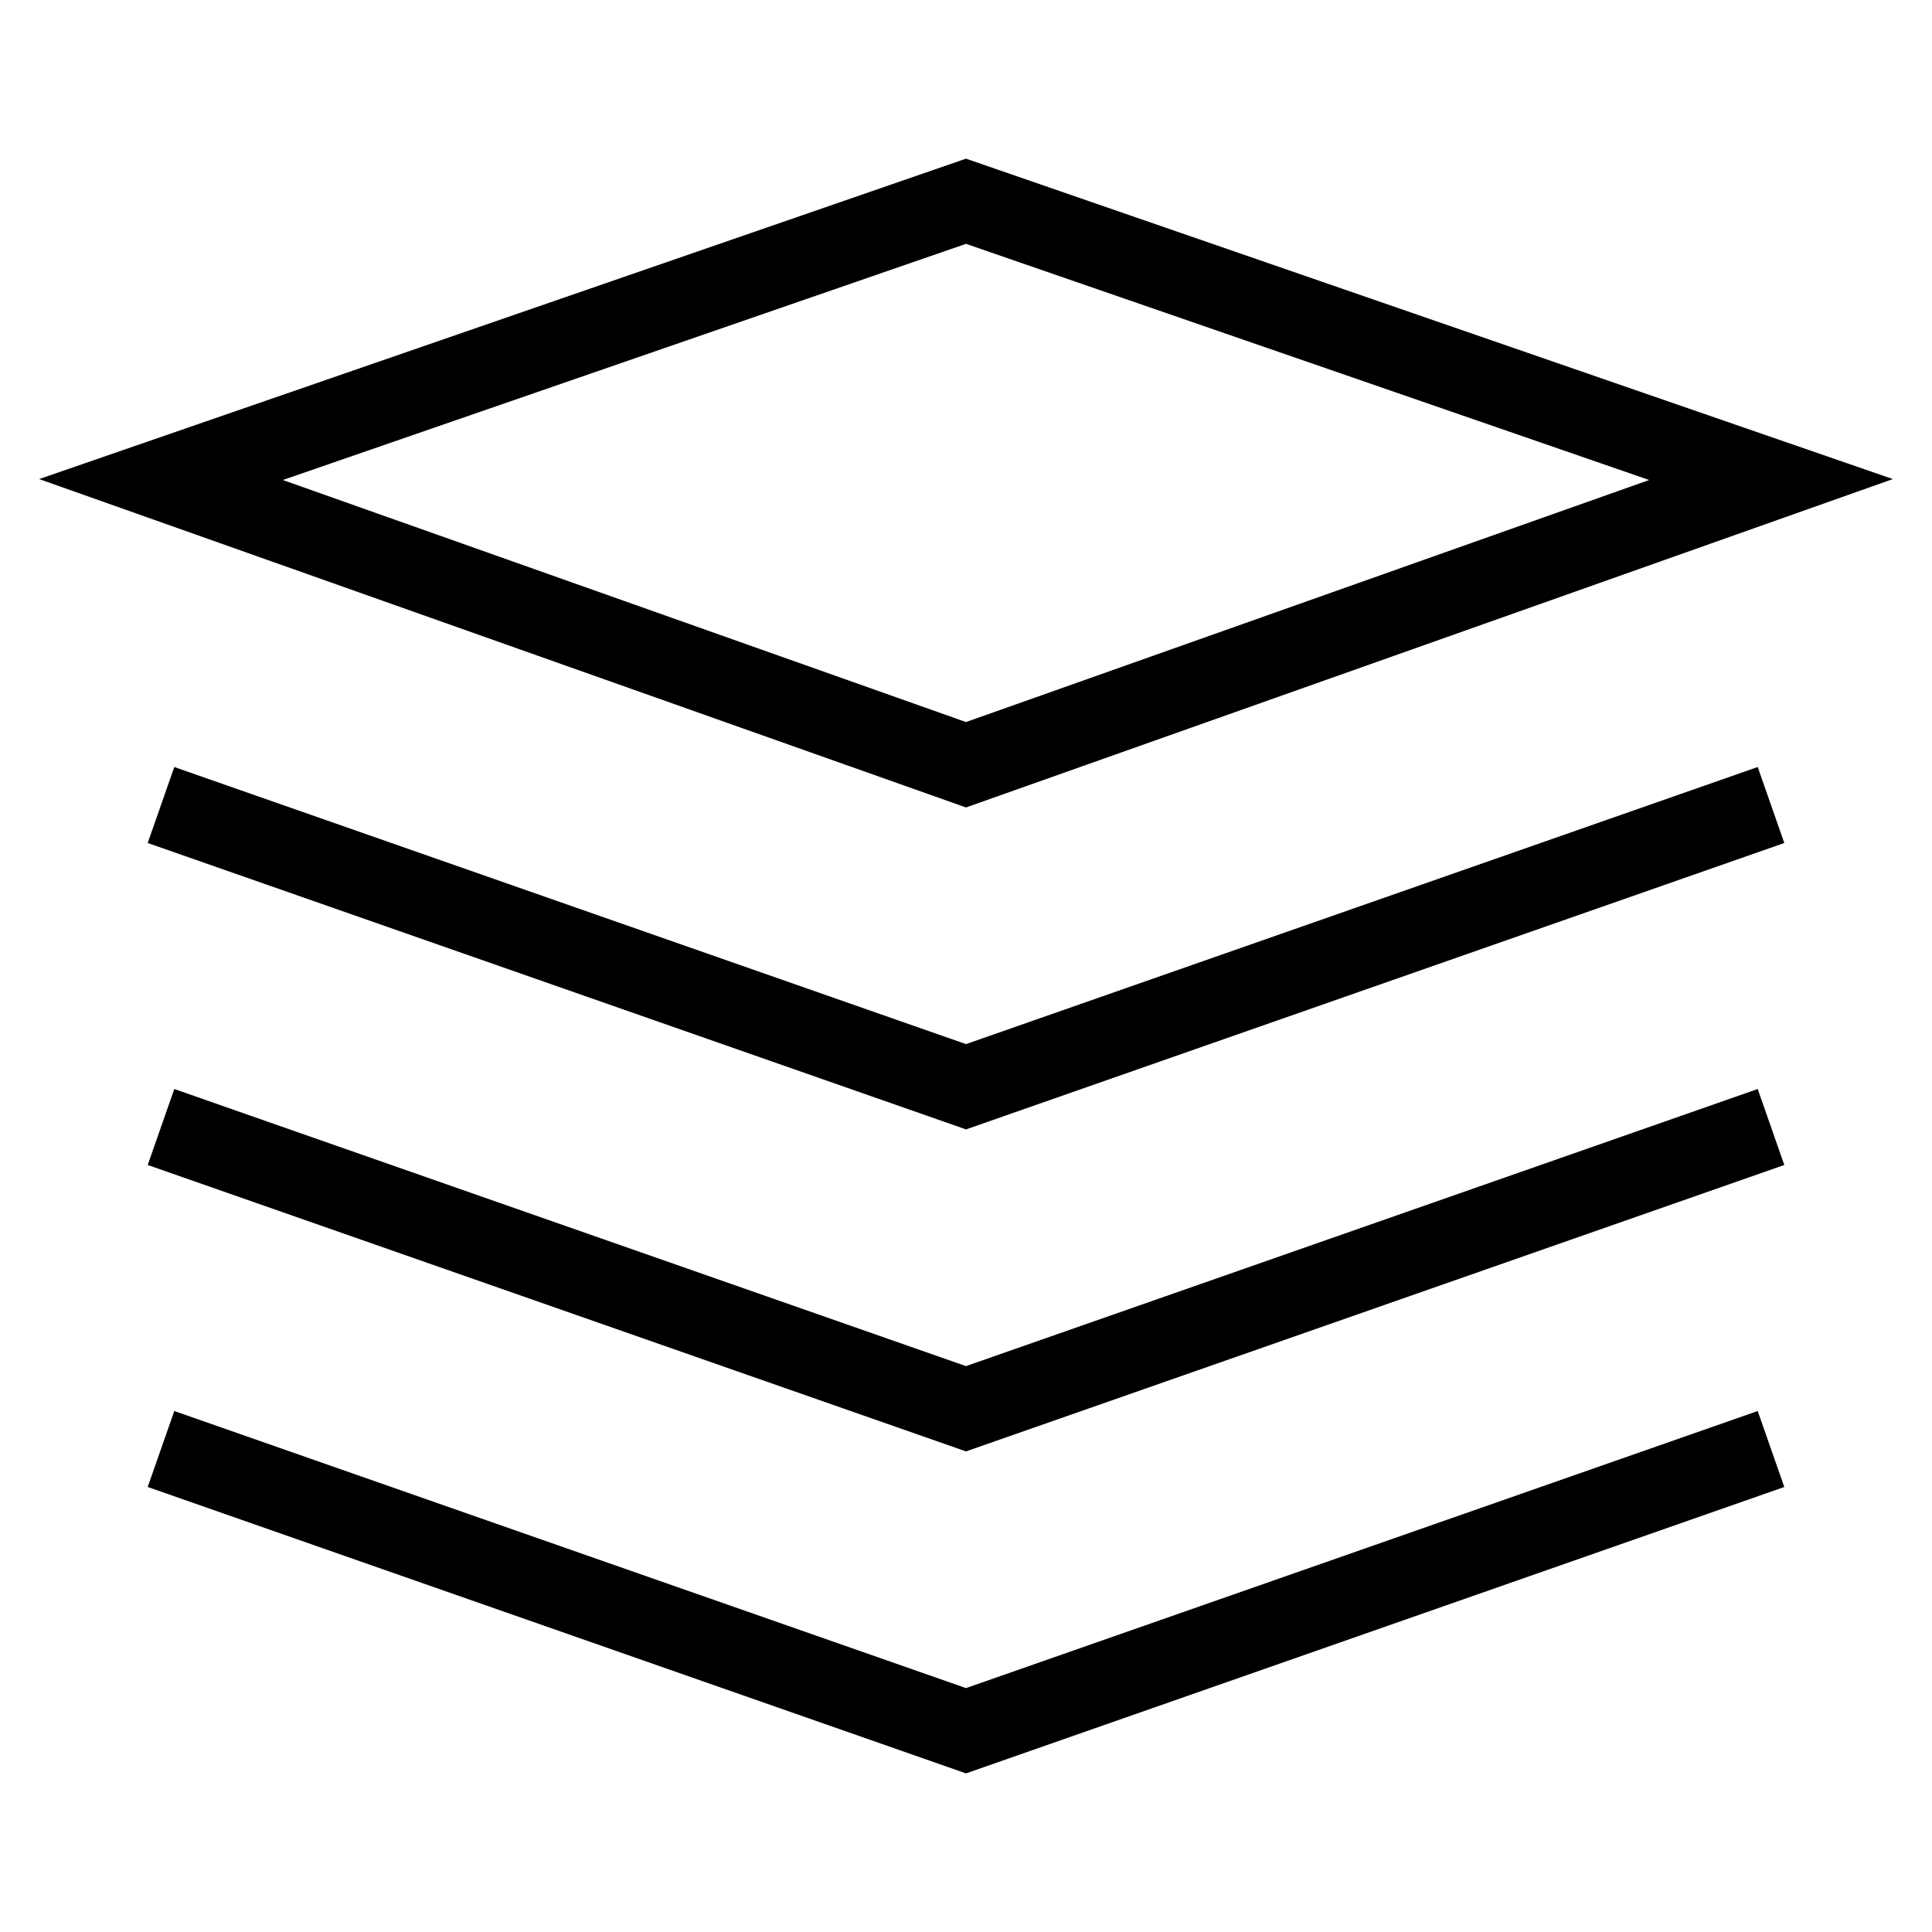 <?xml version="1.0" encoding="UTF-8"?><svg width="48" height="48" viewBox="0 0 48 48" fill="none" xmlns="http://www.w3.org/2000/svg"><path d="M4 11.914L24 19L44 11.914L24 5L4 11.914Z" fill="none" stroke="#000000" stroke-width="2" stroke-linejoin="miter"/><path d="M4 20L24 27L44 20" stroke="#000000" stroke-width="2" stroke-linecap="butt" stroke-linejoin="miter"/><path d="M4 28L24 35L44 28" stroke="#000000" stroke-width="2" stroke-linecap="butt" stroke-linejoin="miter"/><path d="M4 36L24 43L44 36" stroke="#000000" stroke-width="2" stroke-linecap="butt" stroke-linejoin="miter"/></svg>